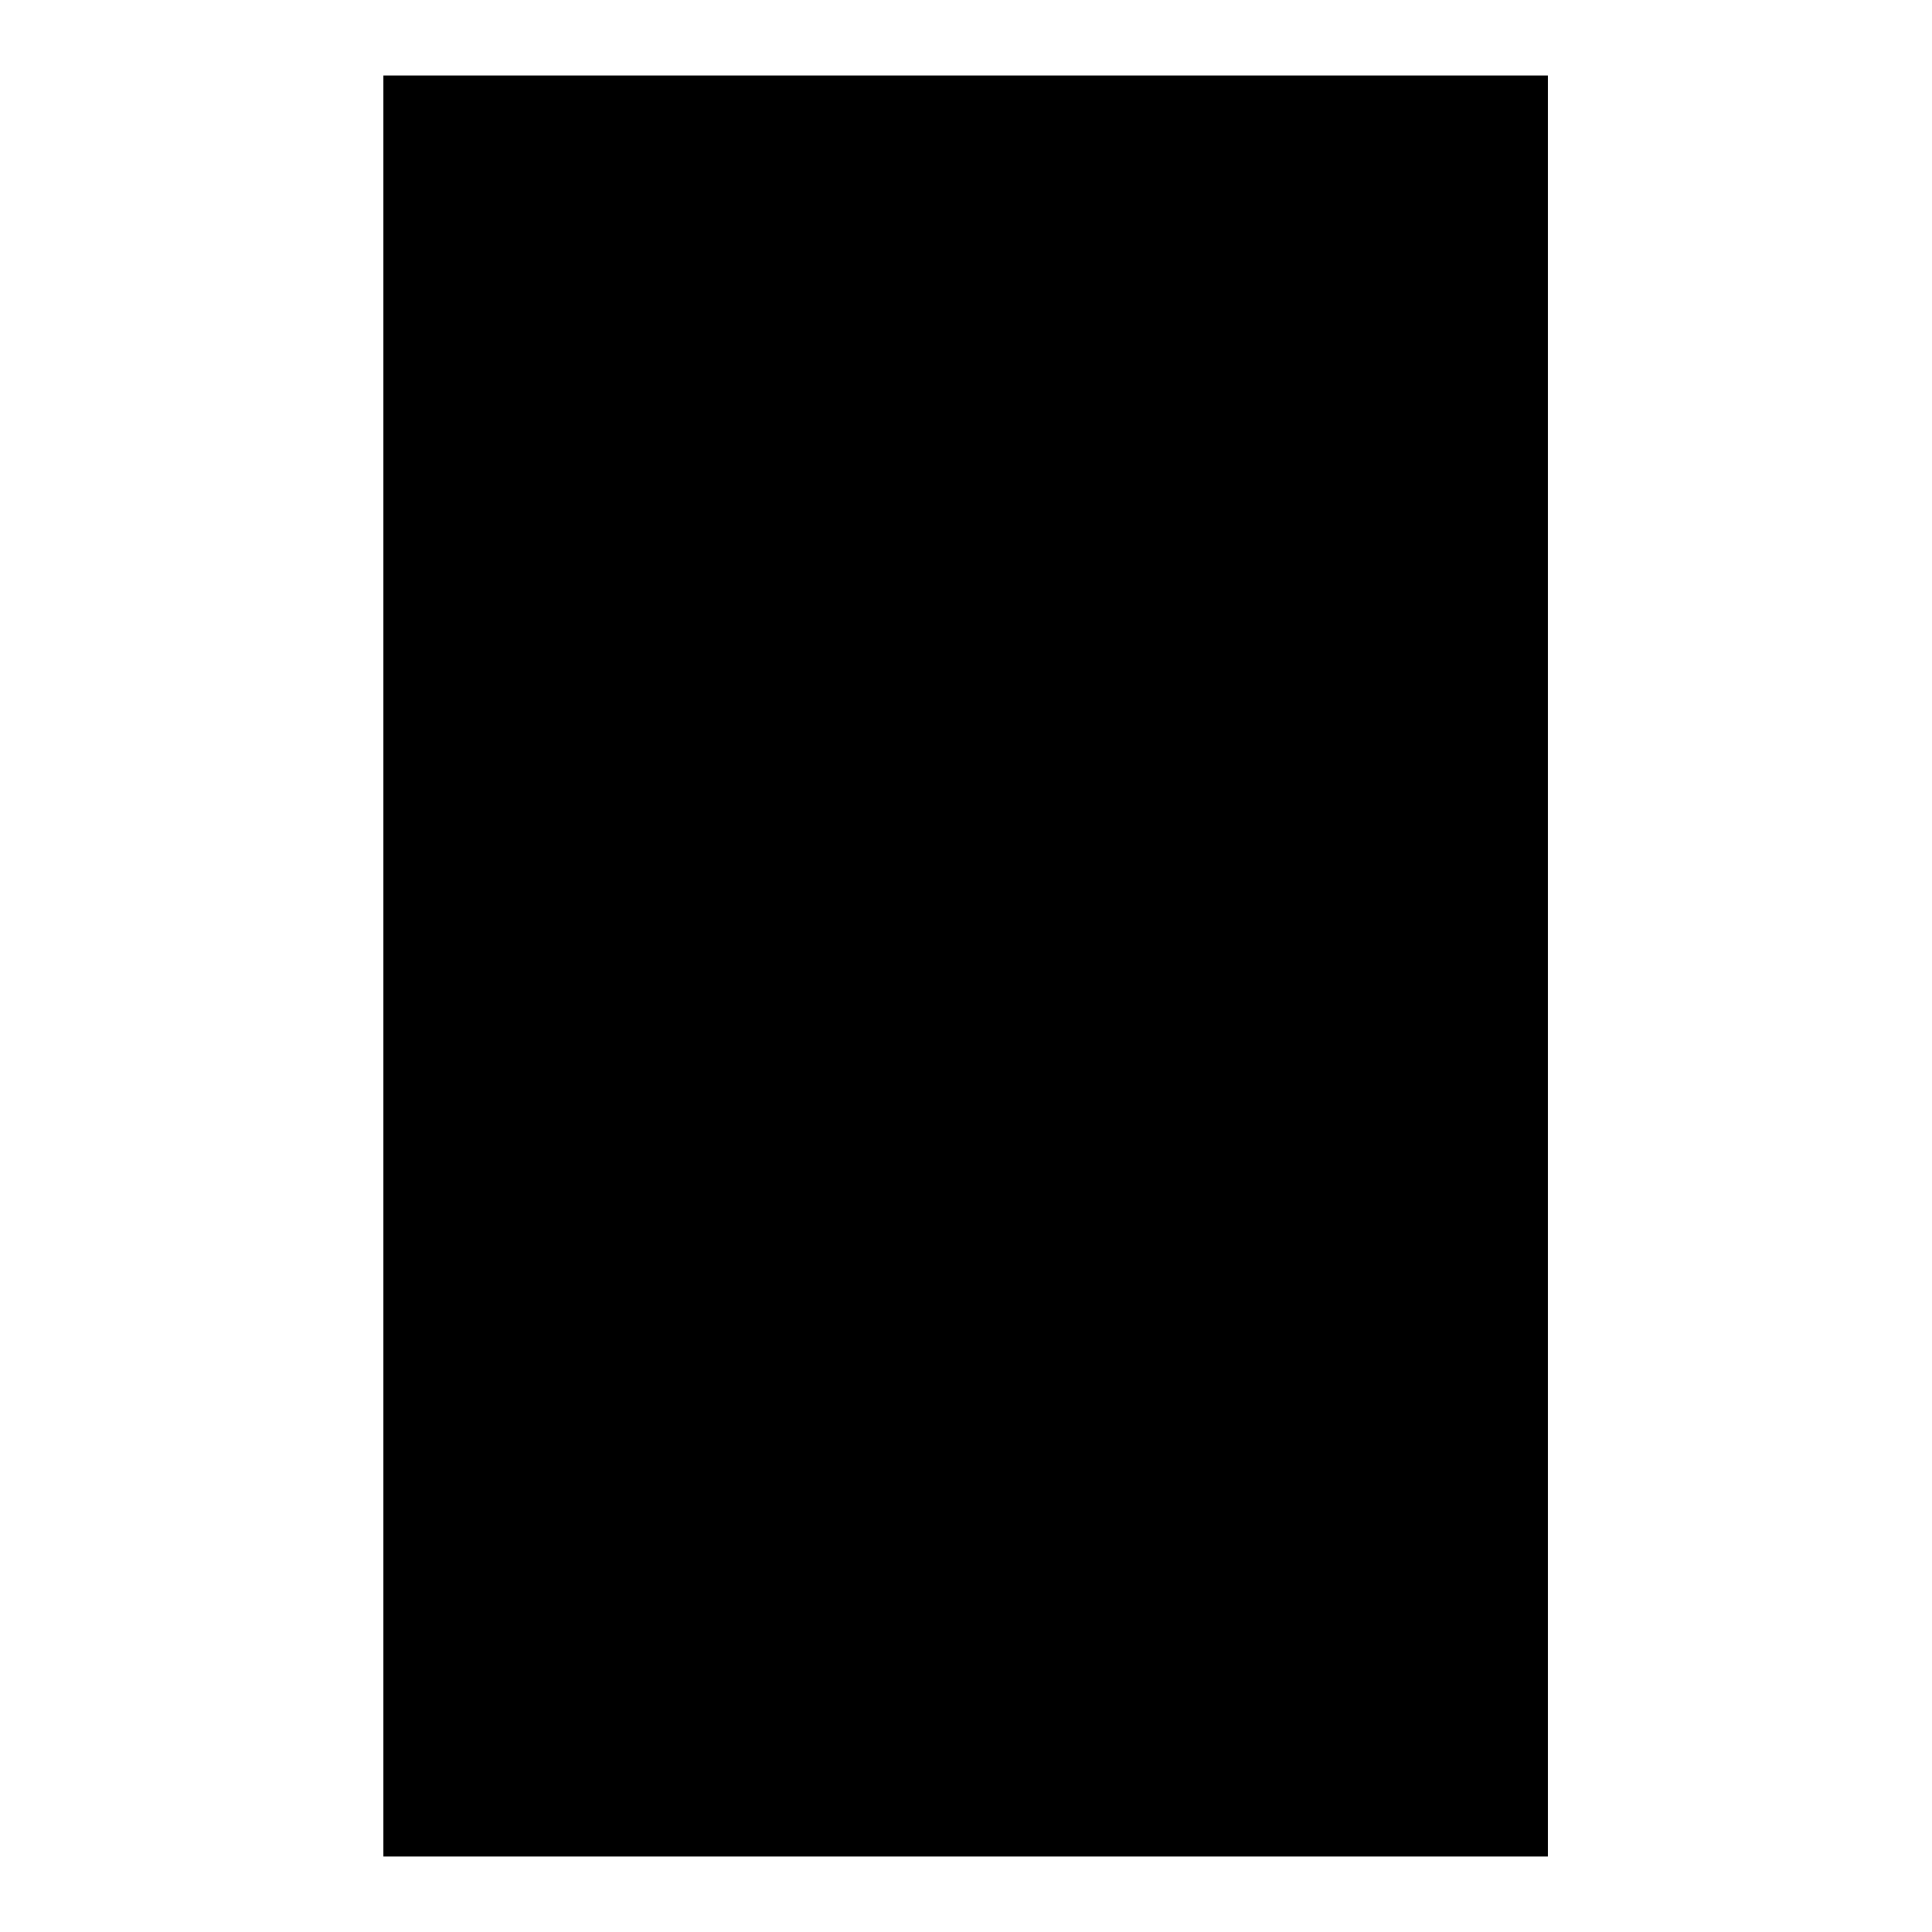 <?xml version="1.0" encoding="utf-8"?>
<!-- Svg Vector Icons : http://www.onlinewebfonts.com/icon -->
<!DOCTYPE svg PUBLIC "-//W3C//DTD SVG 1.1//EN" "http://www.w3.org/Graphics/SVG/1.1/DTD/svg11.dtd">
<svg version="1.1" xmlns="http://www.w3.org/2000/svg" xmlns:xlink="http://www.w3.org/1999/xlink" x="0px" y="0px" viewBox="0 0 256 256" enable-background="new 0 0 256 256" xml:space="preserve">
<g><g><path fill="#000000" d="M50.8,10h154.3v236H50.8V10z M64.5,23.6h127.1v208.8H64.5V23.6z"/><path fill="#000000" d="M118.9,207.4c0,6.3,5.1,11.3,11.3,11.3c6.3,0,11.3-5.1,11.3-11.3l0,0c0-6.3-5.1-11.3-11.3-11.3C124,196.1,118.9,201.2,118.9,207.4z"/></g></g>
</svg>